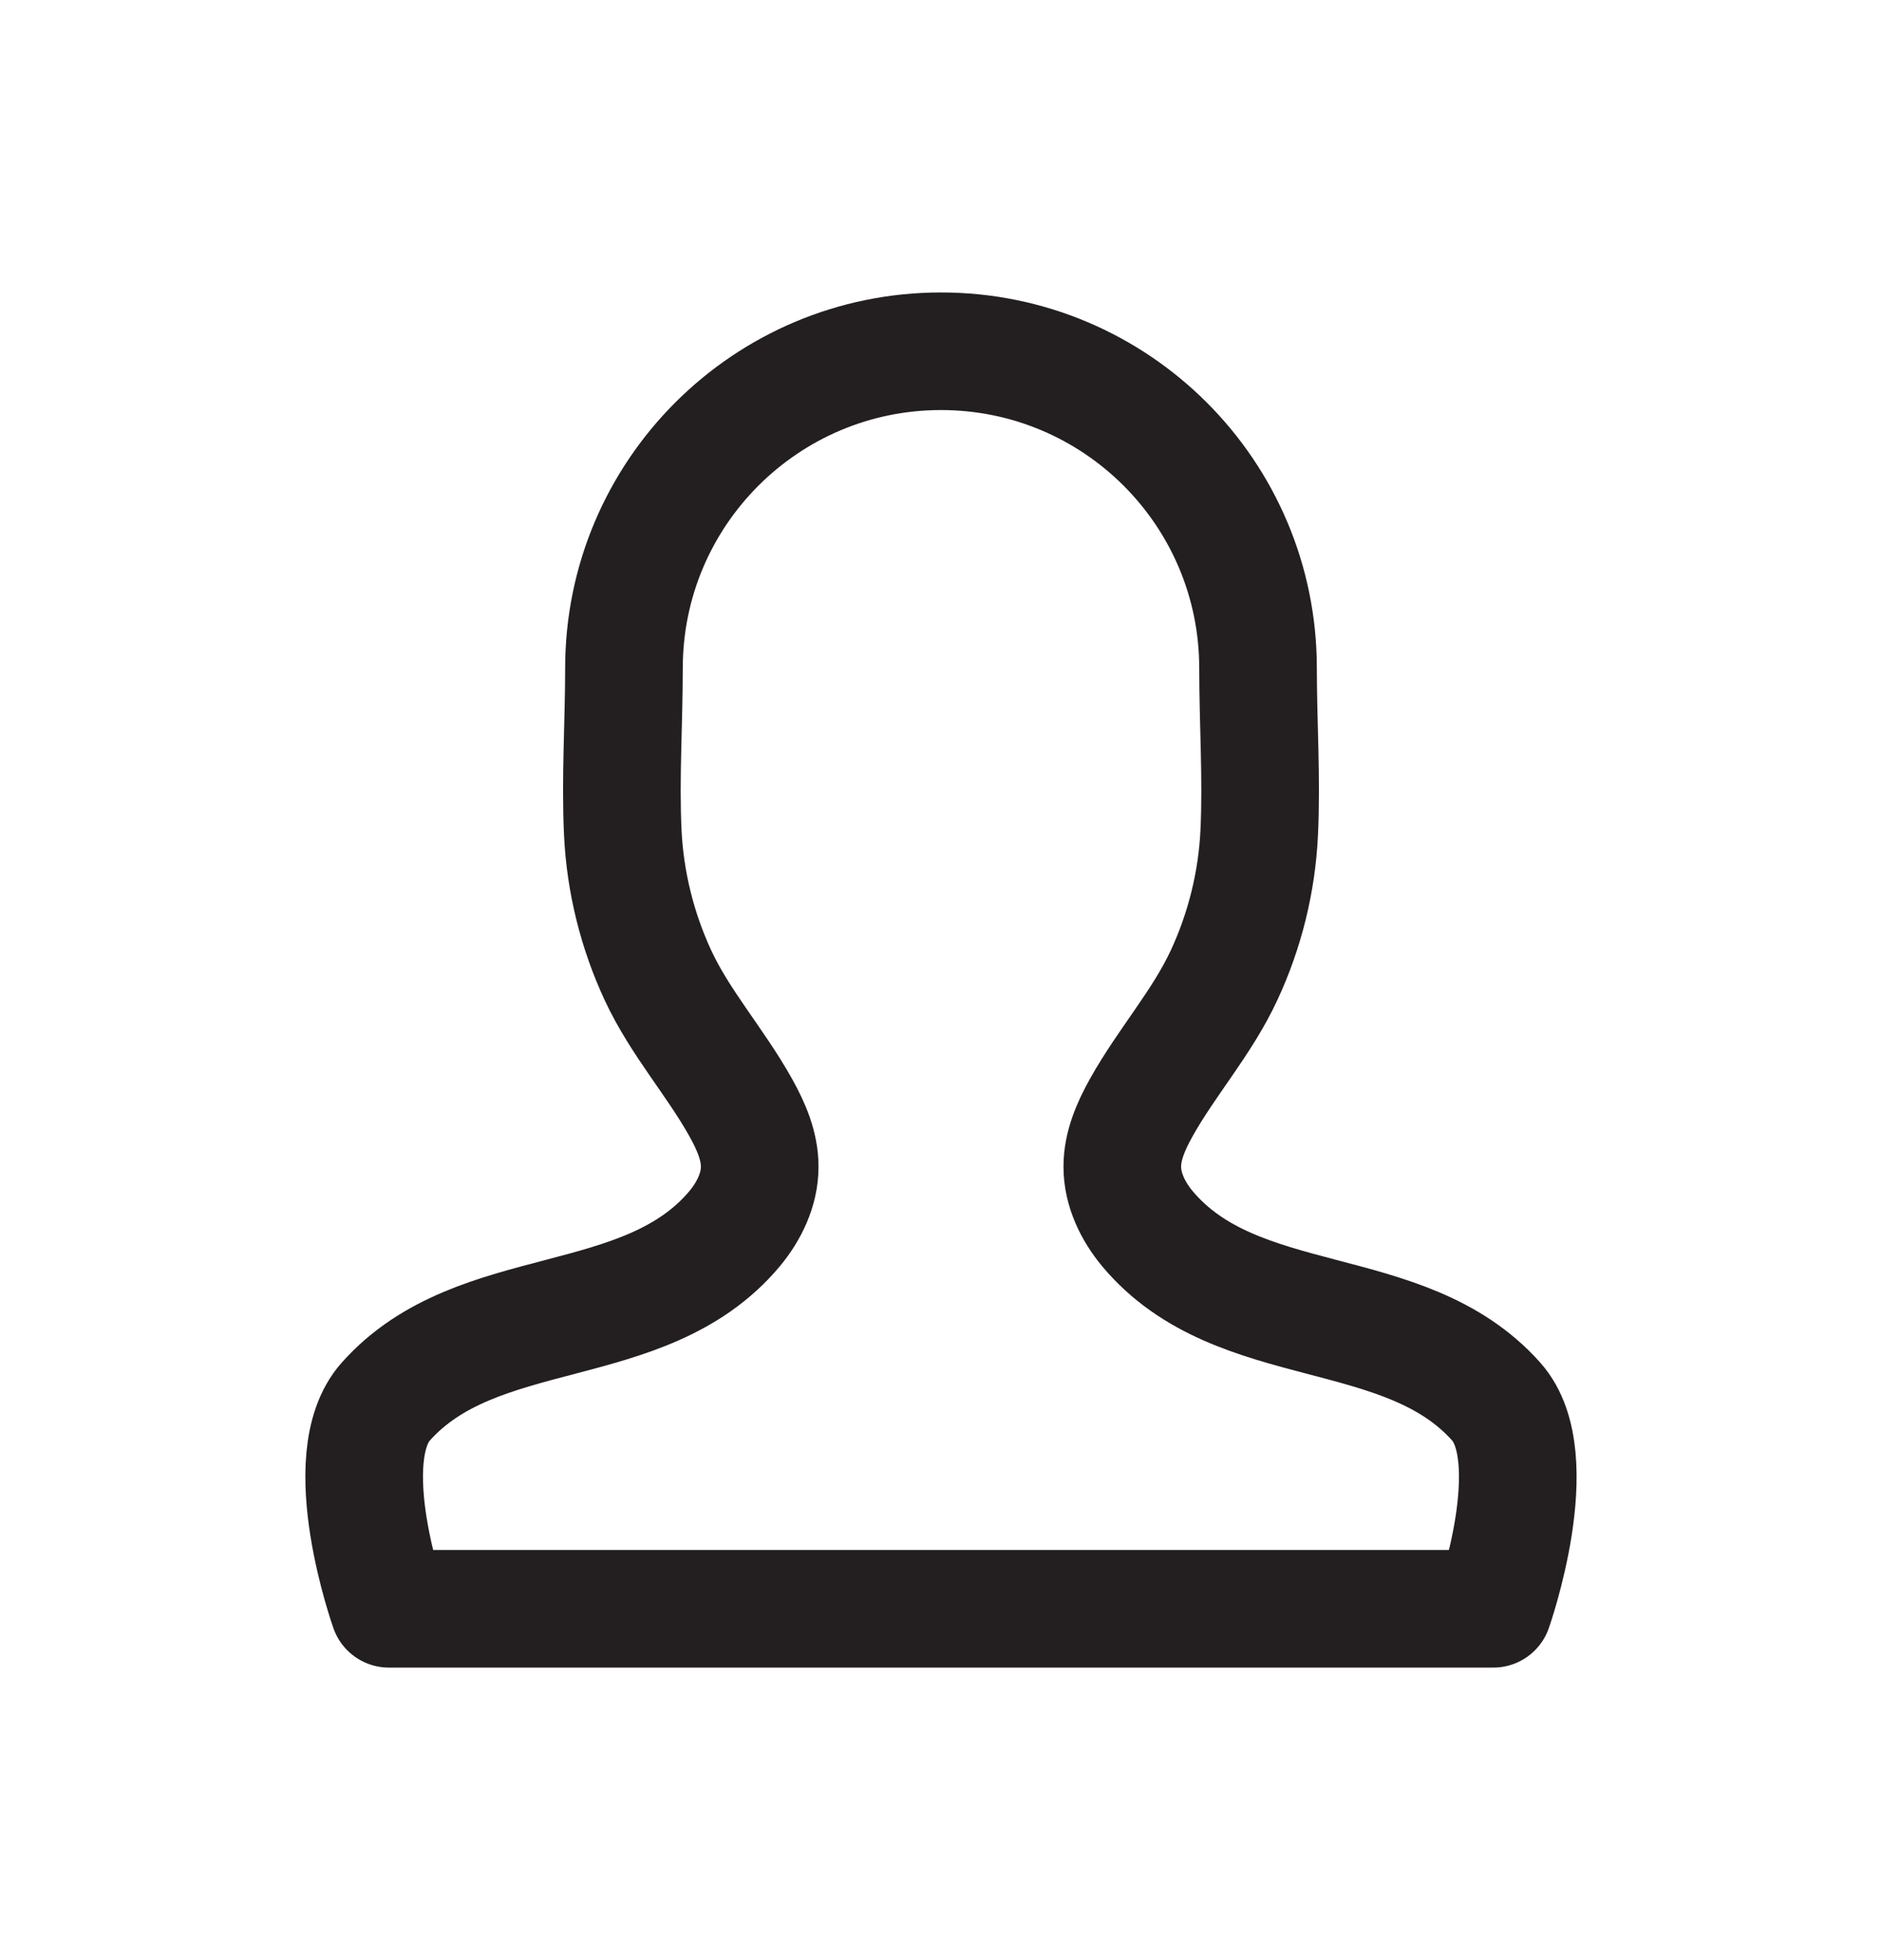<svg viewBox="0 0 24 25" xmlns="http://www.w3.org/2000/svg"><path d="M19.043 20.519s.677-1.923.038-2.642c-1.17-1.316-3.303-.837-4.449-2.206-.185-.223-.32-.5-.32-.789-.001-.267.112-.523.242-.756.325-.582.774-1.081 1.056-1.688.265-.569.418-1.19.448-1.817.033-.694-.015-1.402-.015-2.098 0-2.233-1.81-4.043-4.043-4.043-2.232 0-4.043 1.81-4.043 4.043 0 .696-.048 1.404-.015 2.098.03.627.184 1.248.448 1.817.282.607.731 1.106 1.056 1.688.13.233.243.488.242.756 0 .289-.135.567-.32.789-1.146 1.369-3.279.89-4.449 2.206-.642.723.041 2.642.041 2.642h14.082z" stroke="#231F20" stroke-width="1.5" fill="none" fill-rule="evenodd" stroke-linecap="round" stroke-linejoin="round"/></svg>